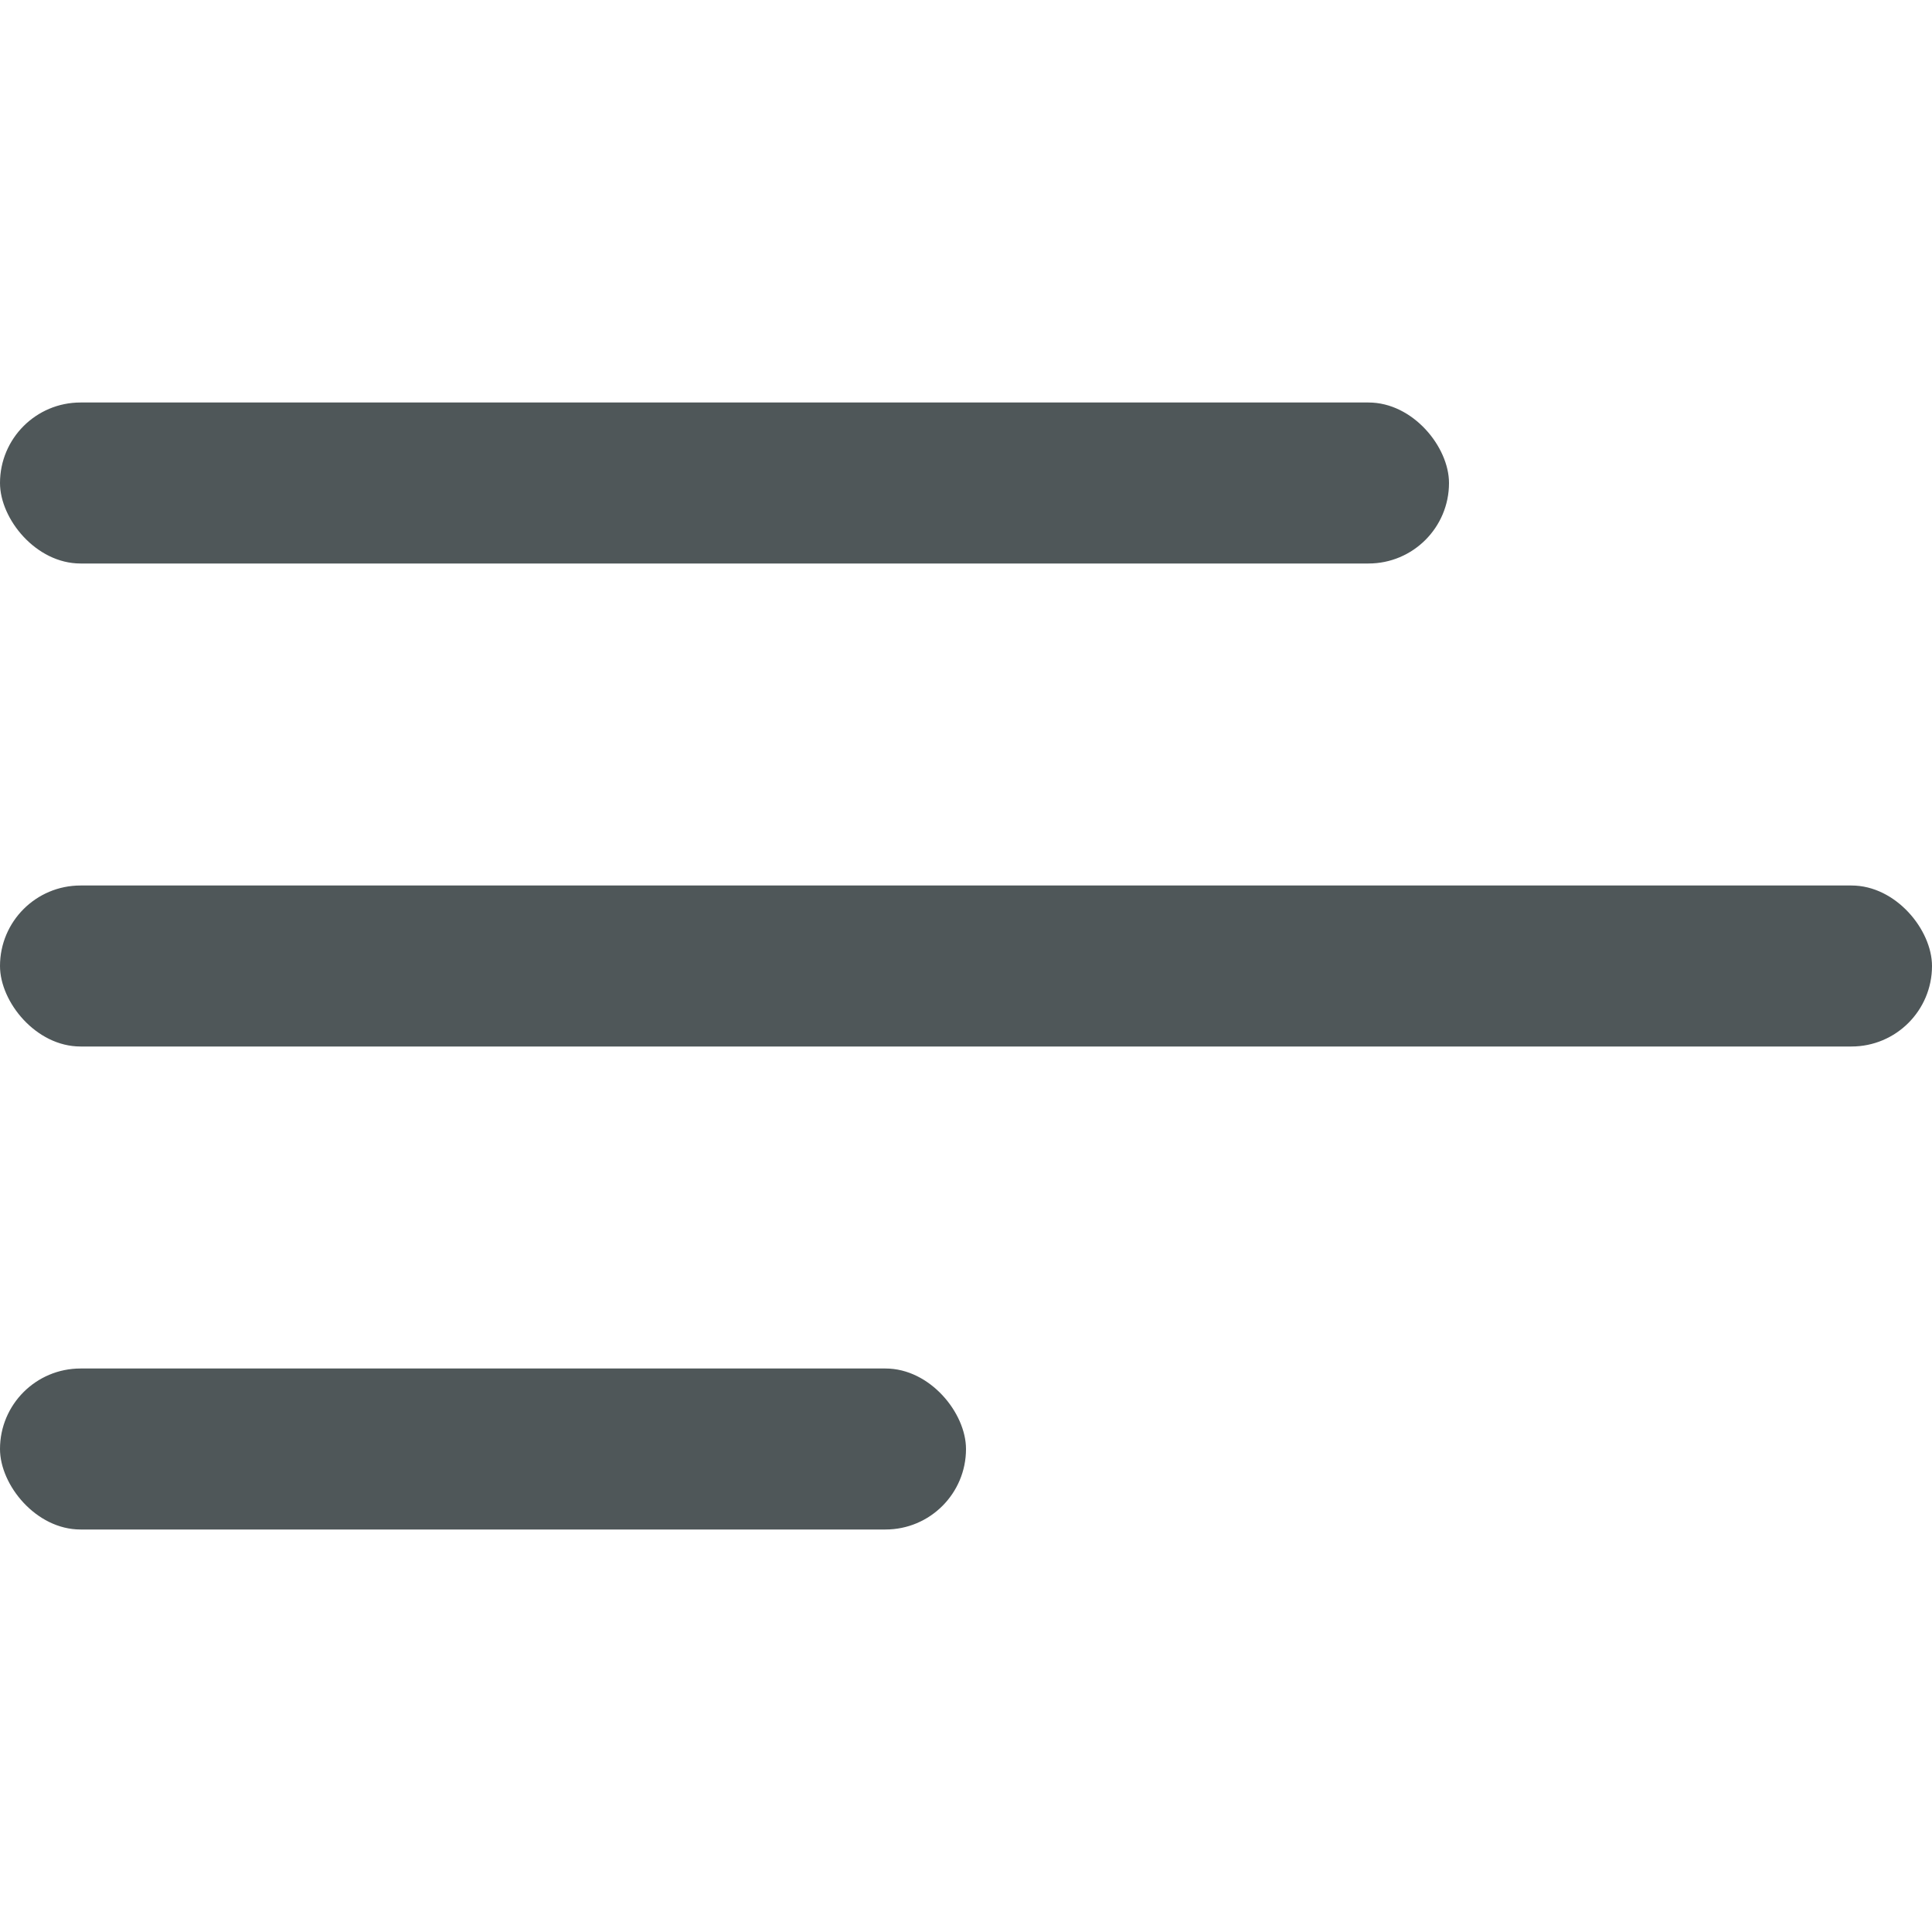 <svg width="24" height="24" viewBox="0 0 24 24" fill="none" xmlns="http://www.w3.org/2000/svg">
<rect y="5" width="18" height="2" rx="1" fill="#4F5759"/>
<rect y="17" width="12" height="2" rx="1" fill="#4F5759"/>
<rect y="11" width="24" height="2" rx="1" fill="#4F5759"/>
</svg>
